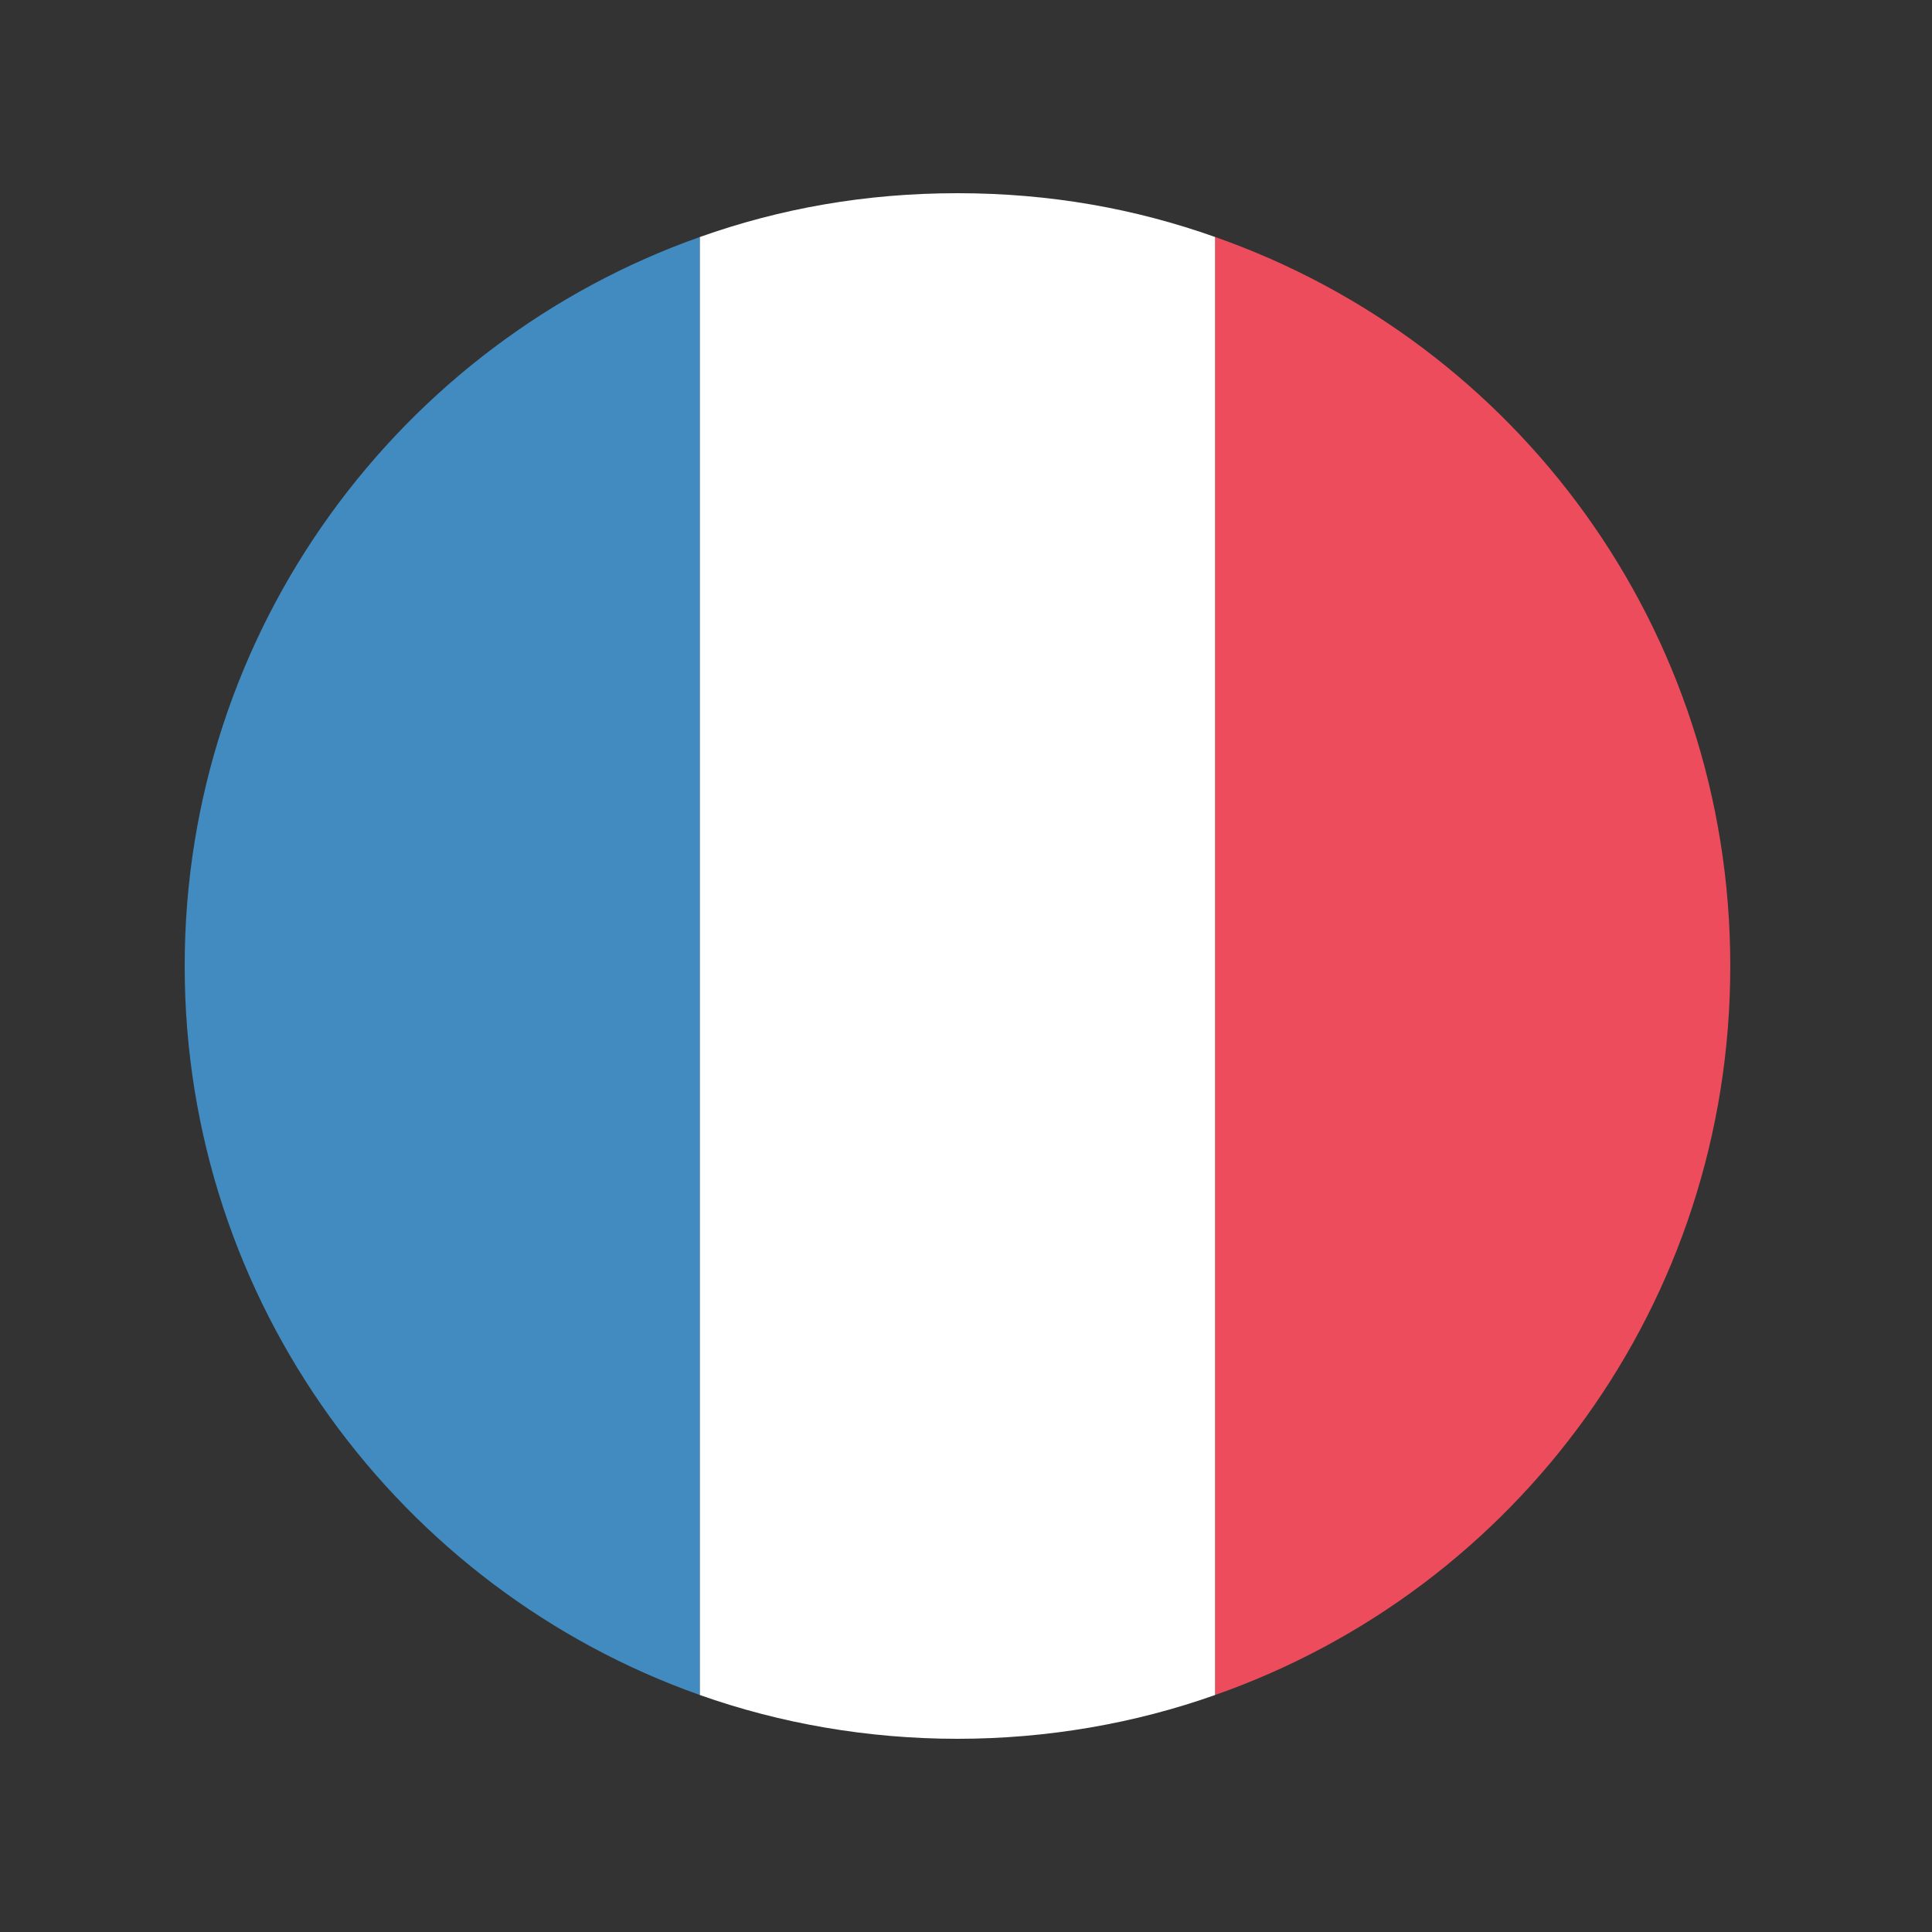 <?xml version="1.0" encoding="UTF-8"?>
<svg id="Layer_1" xmlns="http://www.w3.org/2000/svg" version="1.1" viewBox="0 0 283.465 283.465">
  <rect x="0" y="0" width="283.465" height="283.465" fill="#333333" stroke="none"/>
  <!-- Generator: Adobe Illustrator 29.1.0, SVG Export Plug-In . SVG Version: 2.1.0 Build 142)  -->
  <defs>
    <style>
      .st0 {
        fill: #fff;
      }

      .st1 {
        fill: #428bc1;
      }

      .st2 {
        fill: #ed4c5c;
      }
    </style>
  </defs>
  <path class="st1" d="M27.096,141.732c0,49.512,31.748,91.465,75.591,106.961V34.772c-43.843,15.496-75.591,57.449-75.591,106.961Z"/>
  <path class="st2" d="M253.868,141.732c0-49.512-31.37-91.465-75.591-106.961v213.921c44.22-15.496,75.591-57.449,75.591-106.961"/>
  <path class="st0" d="M102.687,248.693c11.717,4.157,24.567,6.425,37.795,6.425s26.079-2.268,37.795-6.425V34.772c-11.717-4.157-24.189-6.425-37.795-6.425s-26.079,2.268-37.795,6.425v213.921"/>
</svg>